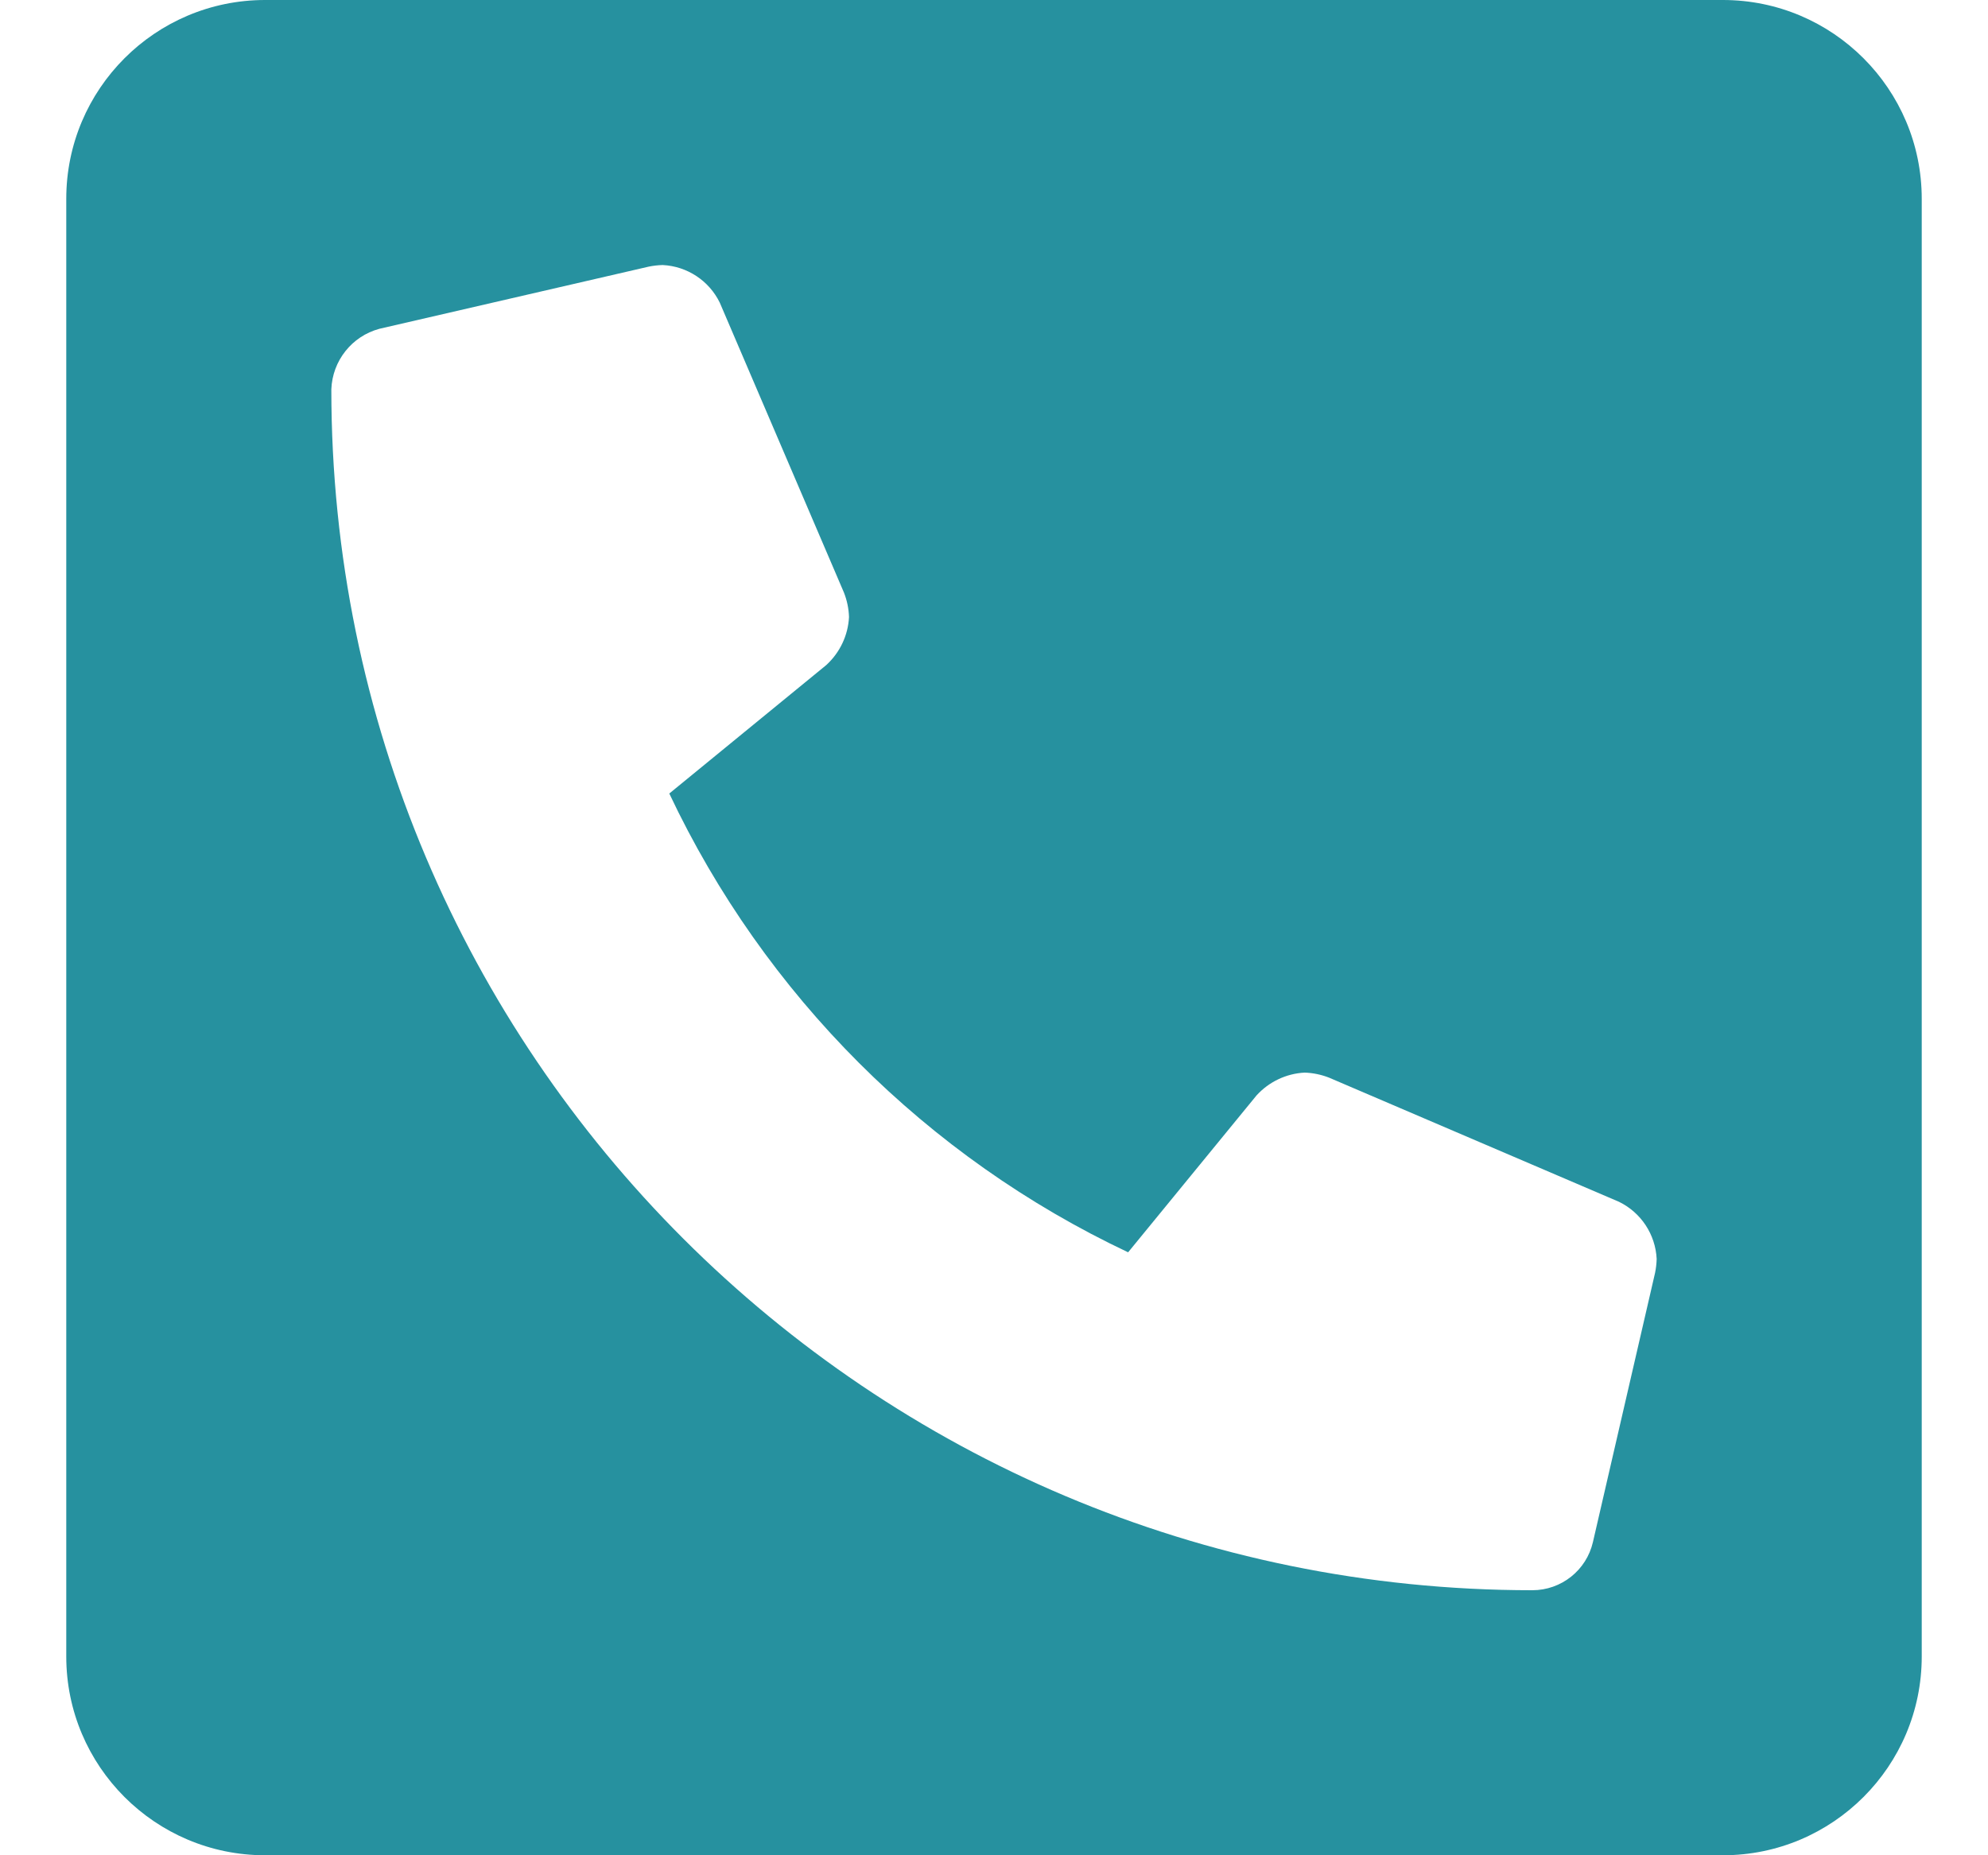 <svg width="15" height="14" viewBox="0 0 15 14" fill="none" xmlns="http://www.w3.org/2000/svg">
<path id="Shape" fill-rule="evenodd" clip-rule="evenodd" d="M2 0H13C13.828 0 14.5 0.672 14.5 1.5V12.5C14.5 13.328 13.828 14 13 14H2C1.172 14 0.5 13.328 0.5 12.5V1.5C0.5 0.672 1.172 0 2 0ZM12.019 11.637L12.488 9.605C12.495 9.571 12.499 9.535 12.5 9.5C12.491 9.315 12.382 9.15 12.216 9.069L10.028 8.132C9.969 8.109 9.907 8.096 9.844 8.094C9.705 8.101 9.575 8.163 9.481 8.266L8.512 9.45C6.992 8.732 5.768 7.508 5.05 5.988L6.234 5.019C6.337 4.925 6.399 4.795 6.406 4.656C6.404 4.593 6.391 4.531 6.368 4.472L5.431 2.284C5.35 2.118 5.185 2.009 5 2C4.965 2.001 4.929 2.005 4.895 2.012L2.863 2.481C2.655 2.537 2.508 2.722 2.5 2.938C2.5 7.947 6.562 12 11.562 12C11.781 12 11.97 11.849 12.019 11.637Z" fill="#26919F"/>
</svg>
